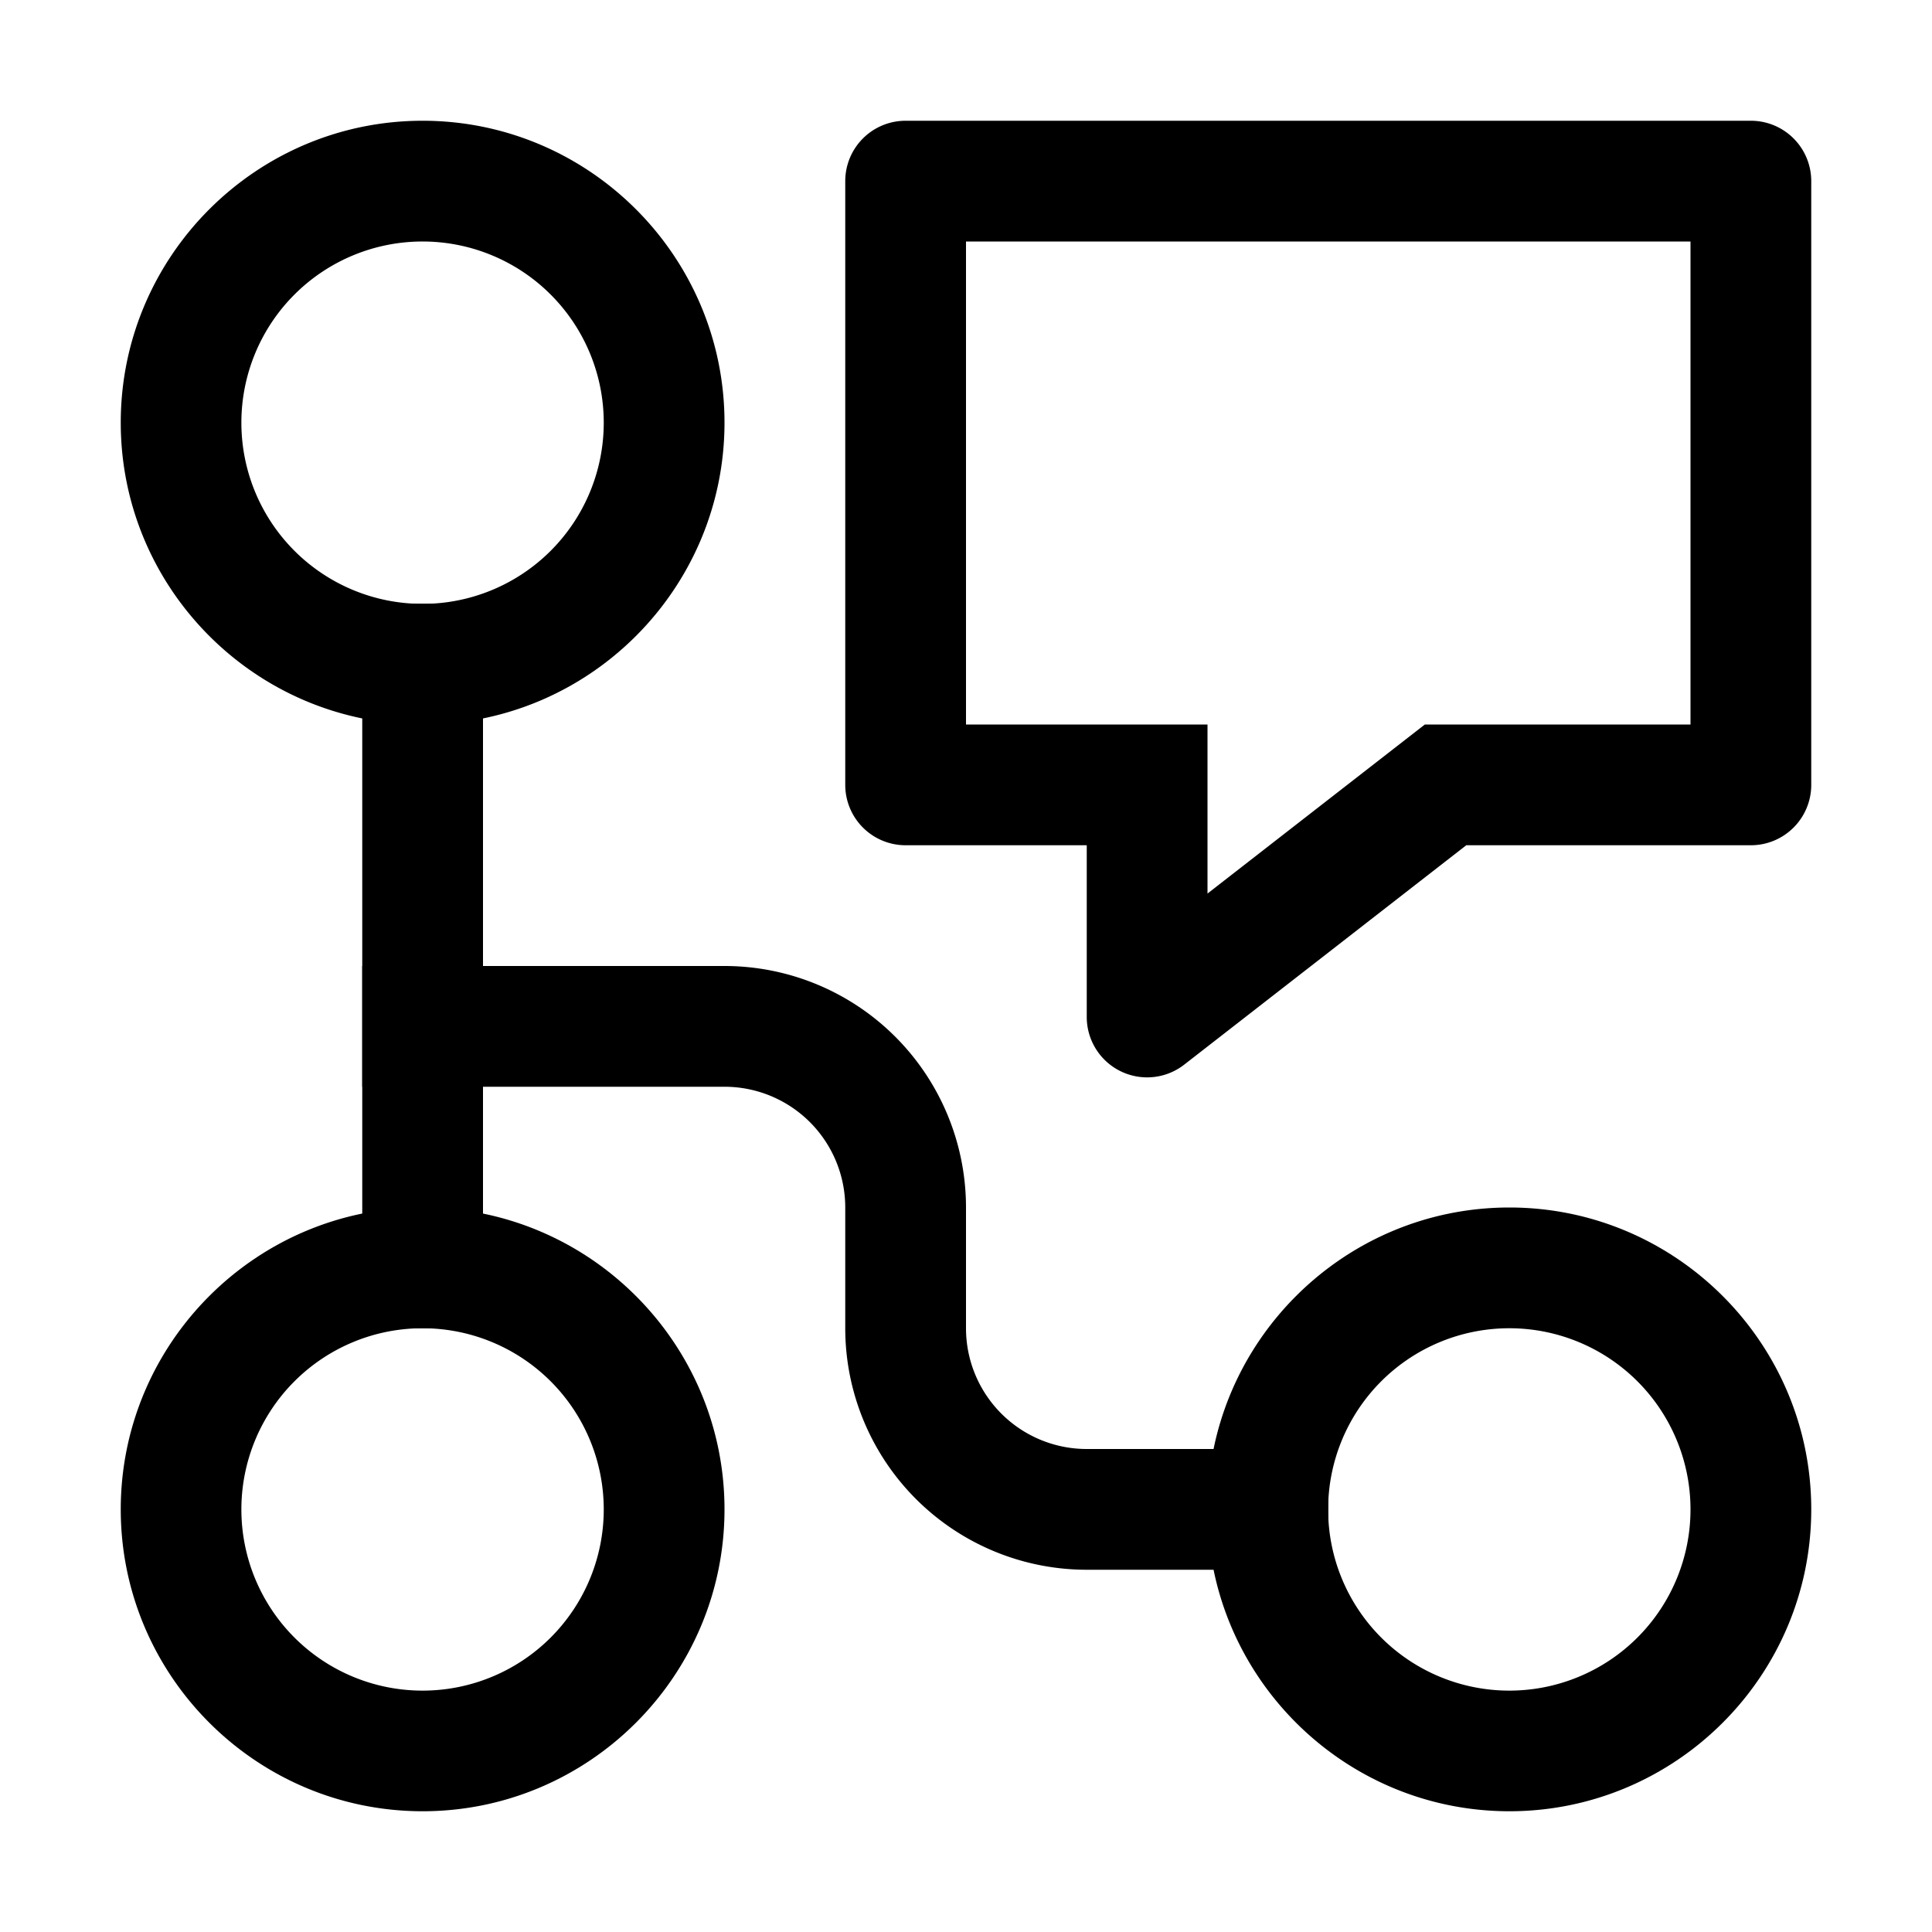 <svg xmlns="http://www.w3.org/2000/svg" viewBox="0 0 16 16"><g fill="currentColor"><path d="M12.5 11a1.5 1.5 0 1 1-.001 3.001A1.5 1.5 0 0 1 12.5 11m0-1c-1.378 0-2.5 1.122-2.5 2.5s1.122 2.5 2.5 2.5 2.5-1.122 2.5-2.5-1.122-2.5-2.5-2.5zM3.5 11a1.5 1.5 0 1 1-.001 3.001A1.5 1.5 0 0 1 3.5 11m0-1C2.122 10 1 11.122 1 12.5S2.122 15 3.5 15 6 13.878 6 12.5 4.878 10 3.5 10zM3.5 2a1.5 1.5 0 1 1-.001 3.001A1.5 1.5 0 0 1 3.5 2m0-1C2.122 1 1 2.122 1 3.5S2.122 6 3.5 6 6 4.878 6 3.5 4.878 1 3.5 1z"/><path d="M3 5h1v6H3z"/><path d="M11 12H9a1 1 0 0 1-1-1v-1a2 2 0 0 0-2-2H3v1h3a1 1 0 0 1 1 1v1a2 2 0 0 0 2 2h2v-1zM14 2v4h-2.2L10 7.4V6H8V2h6m-7-.5v5a.5.5 0 0 0 .5.5H9v1.422a.5.5 0 0 0 .807.395L12.143 7H14.5a.5.5 0 0 0 .5-.5v-5a.5.5 0 0 0-.5-.5h-7a.5.5 0 0 0-.5.5z"/></g></svg>